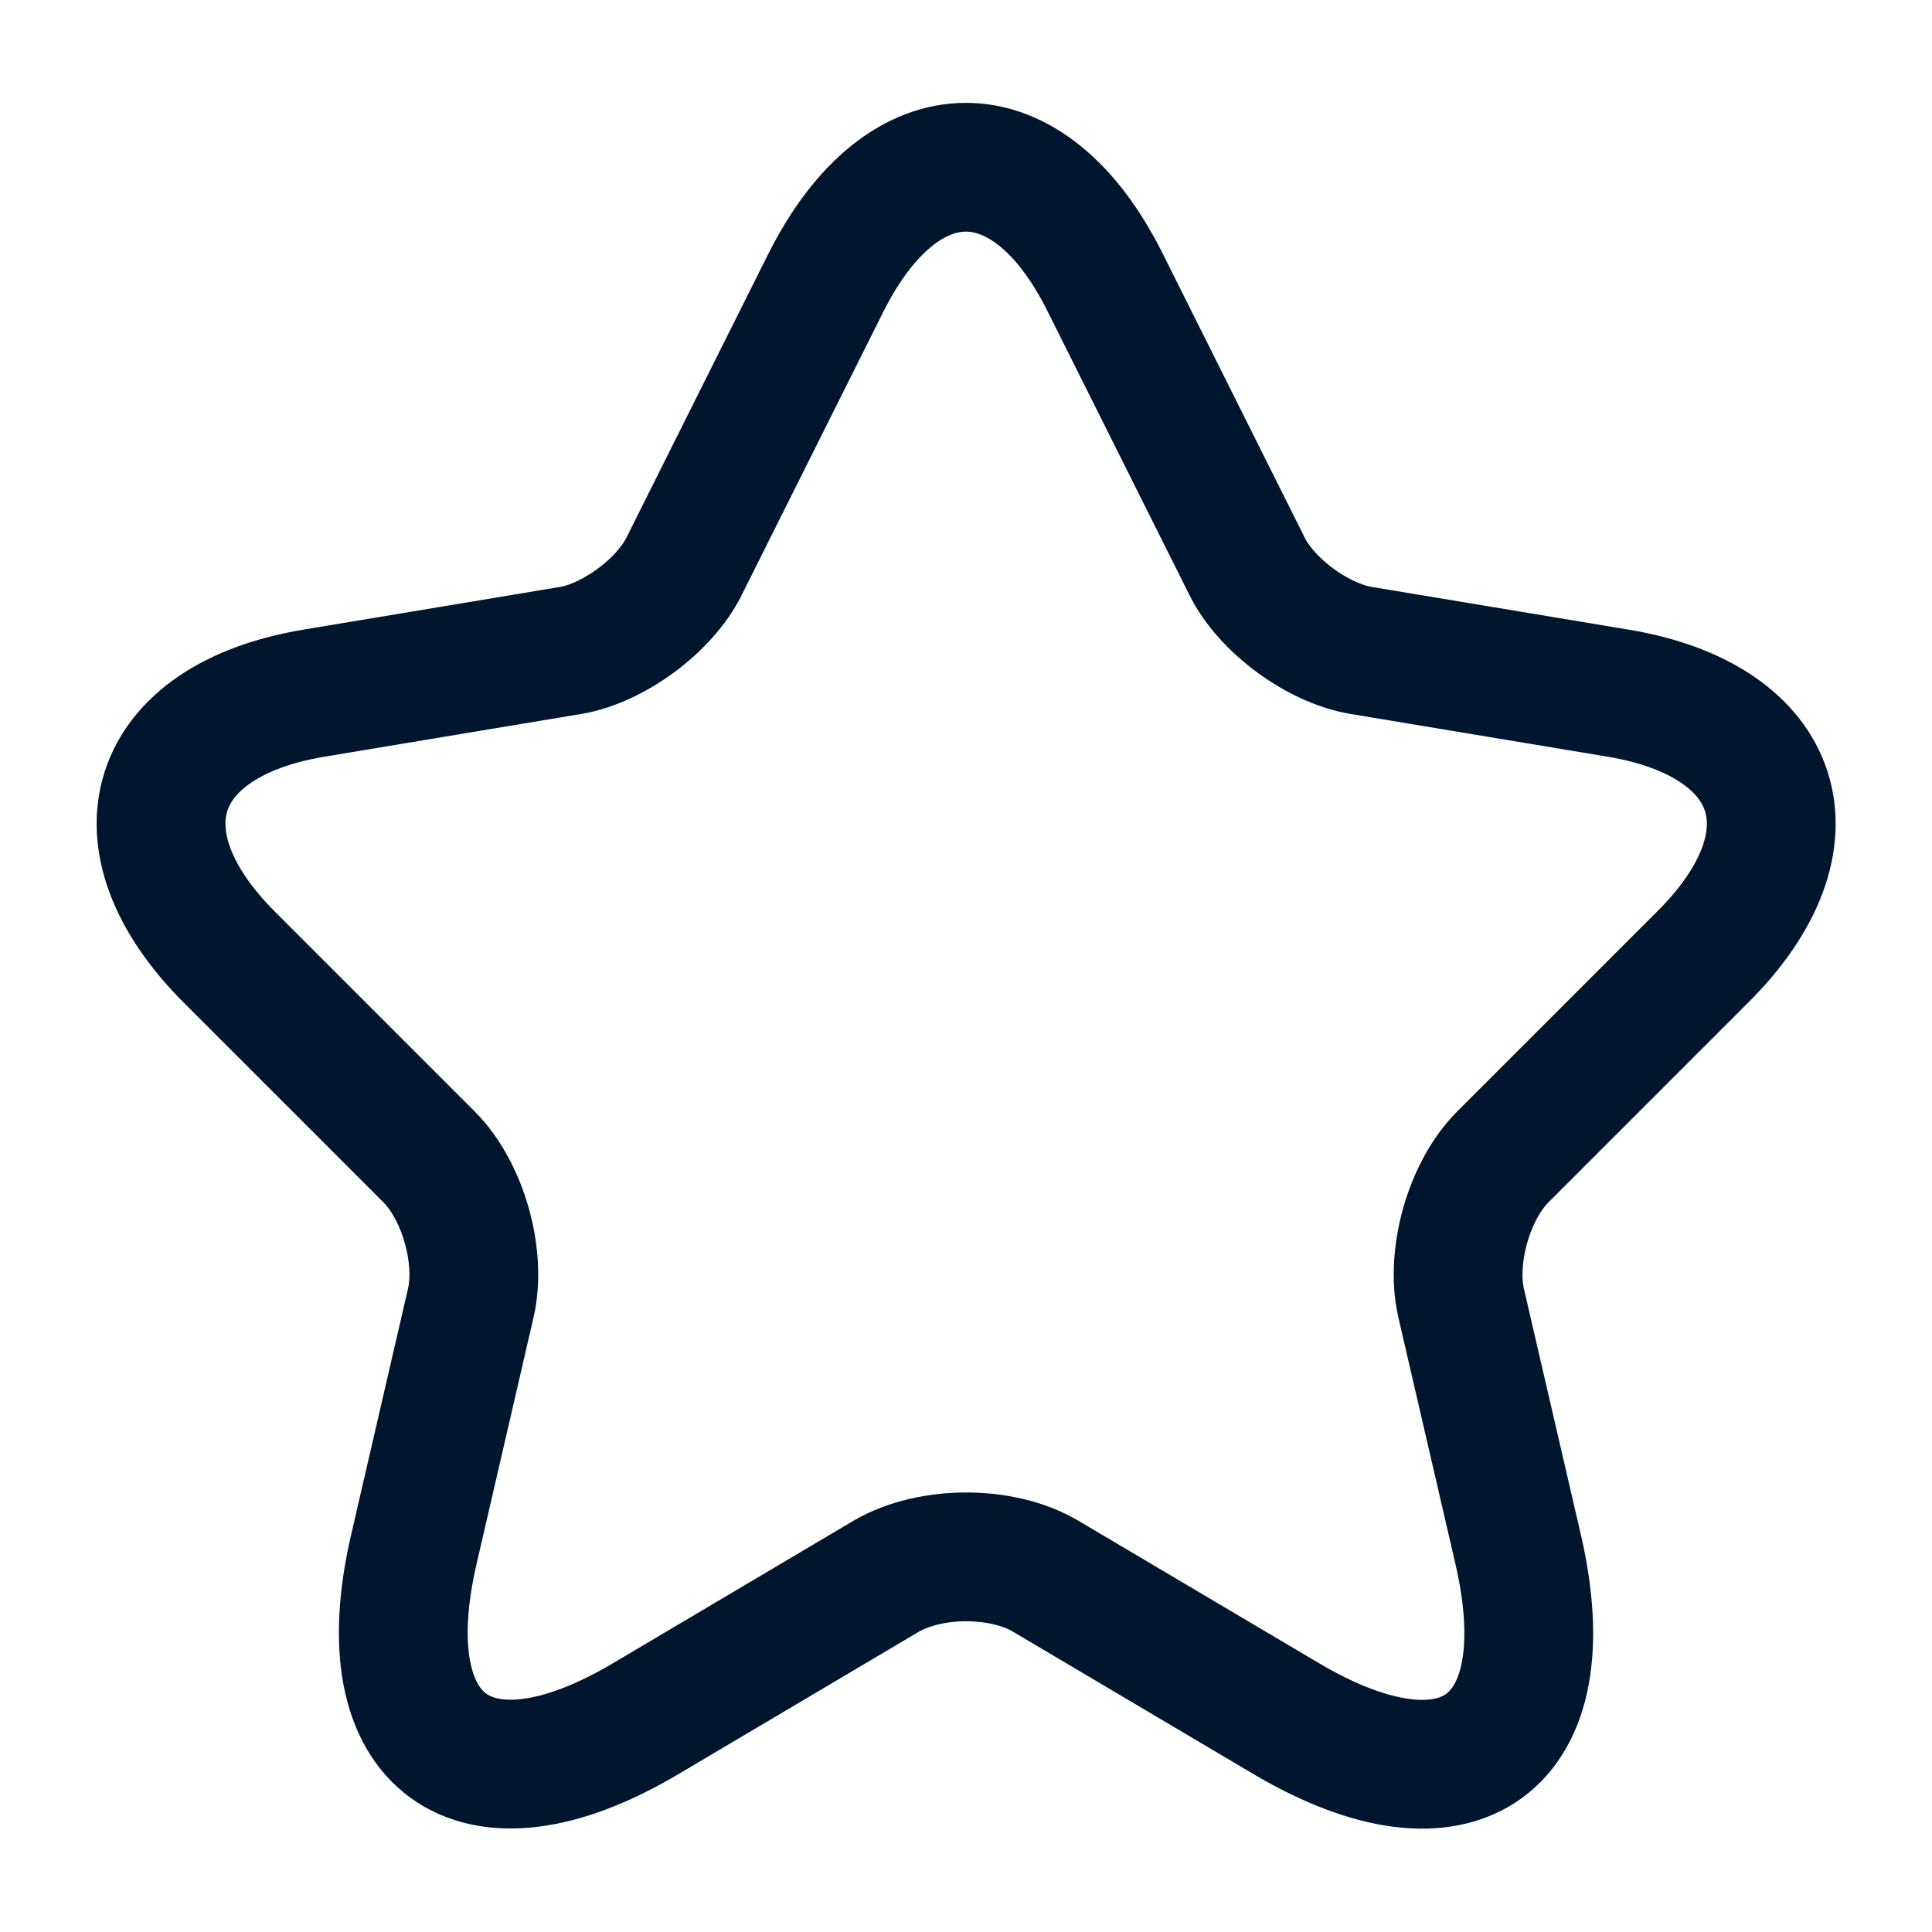 <svg width="18" height="18" viewBox="0 0 18 18" fill="none" xmlns="http://www.w3.org/2000/svg">
<path d="M10.297 2.633L11.617 5.273C11.797 5.64 12.277 5.993 12.682 6.06L15.075 6.458C16.605 6.713 16.965 7.823 15.862 8.918L14.002 10.778C13.687 11.093 13.515 11.7 13.612 12.136L14.145 14.438C14.565 16.261 13.597 16.965 11.985 16.013L9.742 14.685C9.337 14.445 8.67 14.445 8.257 14.685L6.015 16.013C4.41 16.965 3.435 16.253 3.855 14.438L4.387 12.136C4.485 11.7 4.312 11.093 3.997 10.778L2.137 8.918C1.042 7.823 1.395 6.713 2.925 6.458L5.317 6.06C5.715 5.993 6.195 5.64 6.375 5.273L7.695 2.633C8.415 1.2 9.585 1.2 10.297 2.633Z" stroke="#00162E" stroke-width="1.2" stroke-linecap="round" stroke-linejoin="round"/>
</svg>

